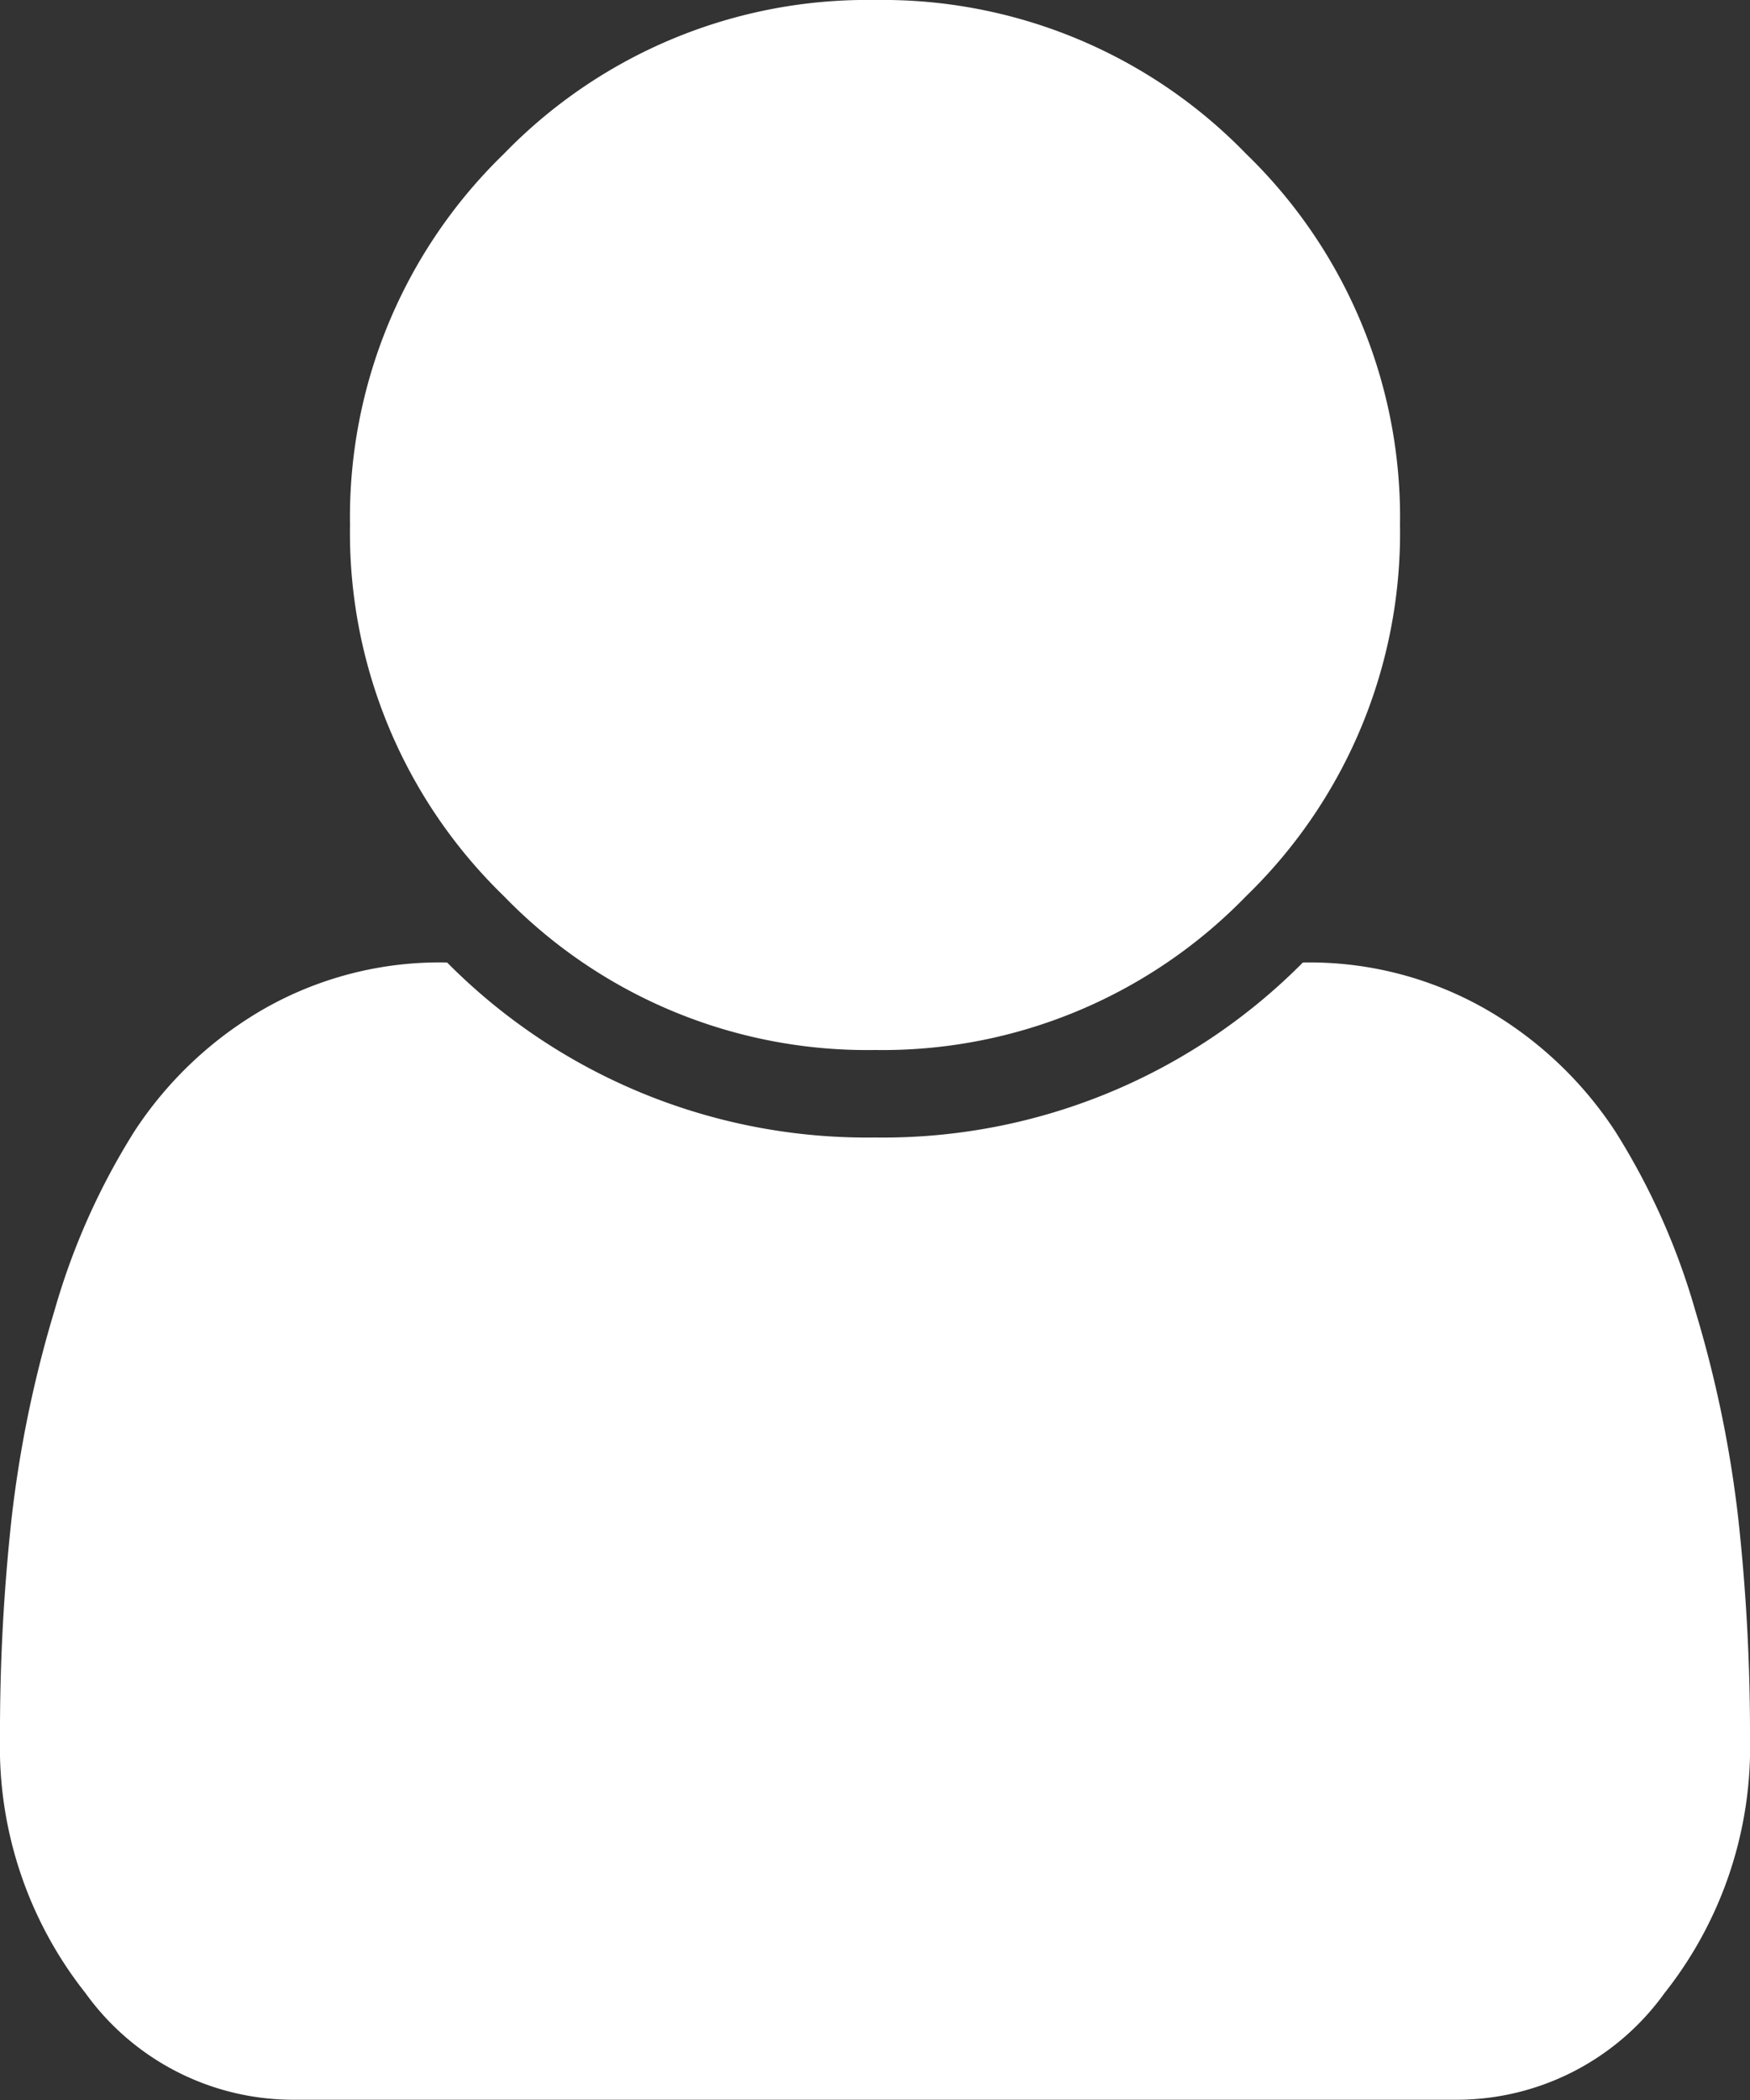 <svg xmlns="http://www.w3.org/2000/svg" width="14" height="16.8" viewBox="0 0 14 16.8">
  <rect x="0" y="0" width="14" height="16.8" fill="#333333" stroke="none"/>
  <path id="user" d="M14,13.9a3.169,3.169,0,0,1-.684,2.045,2.048,2.048,0,0,1-1.646.853H2.33a2.048,2.048,0,0,1-1.646-.853A3.173,3.173,0,0,1,0,13.9a15.735,15.735,0,0,1,.093-1.756,9.428,9.428,0,0,1,.344-1.663,5.532,5.532,0,0,1,.64-1.433,3.064,3.064,0,0,1,1.028-.973A2.837,2.837,0,0,1,3.577,7.7,4.727,4.727,0,0,0,7,9.1a4.727,4.727,0,0,0,3.423-1.4,2.84,2.84,0,0,1,1.471.378,3.064,3.064,0,0,1,1.028.973,5.532,5.532,0,0,1,.64,1.433,9.428,9.428,0,0,1,.344,1.663A15.735,15.735,0,0,1,14,13.9ZM11.2,4.2A4.045,4.045,0,0,1,9.969,7.169,4.049,4.049,0,0,1,7,8.4,4.044,4.044,0,0,1,4.031,7.169,4.047,4.047,0,0,1,2.8,4.2,4.047,4.047,0,0,1,4.031,1.231,4.044,4.044,0,0,1,7,0,4.049,4.049,0,0,1,9.969,1.231,4.045,4.045,0,0,1,11.2,4.2Z" fill="#fff"/>
</svg>
